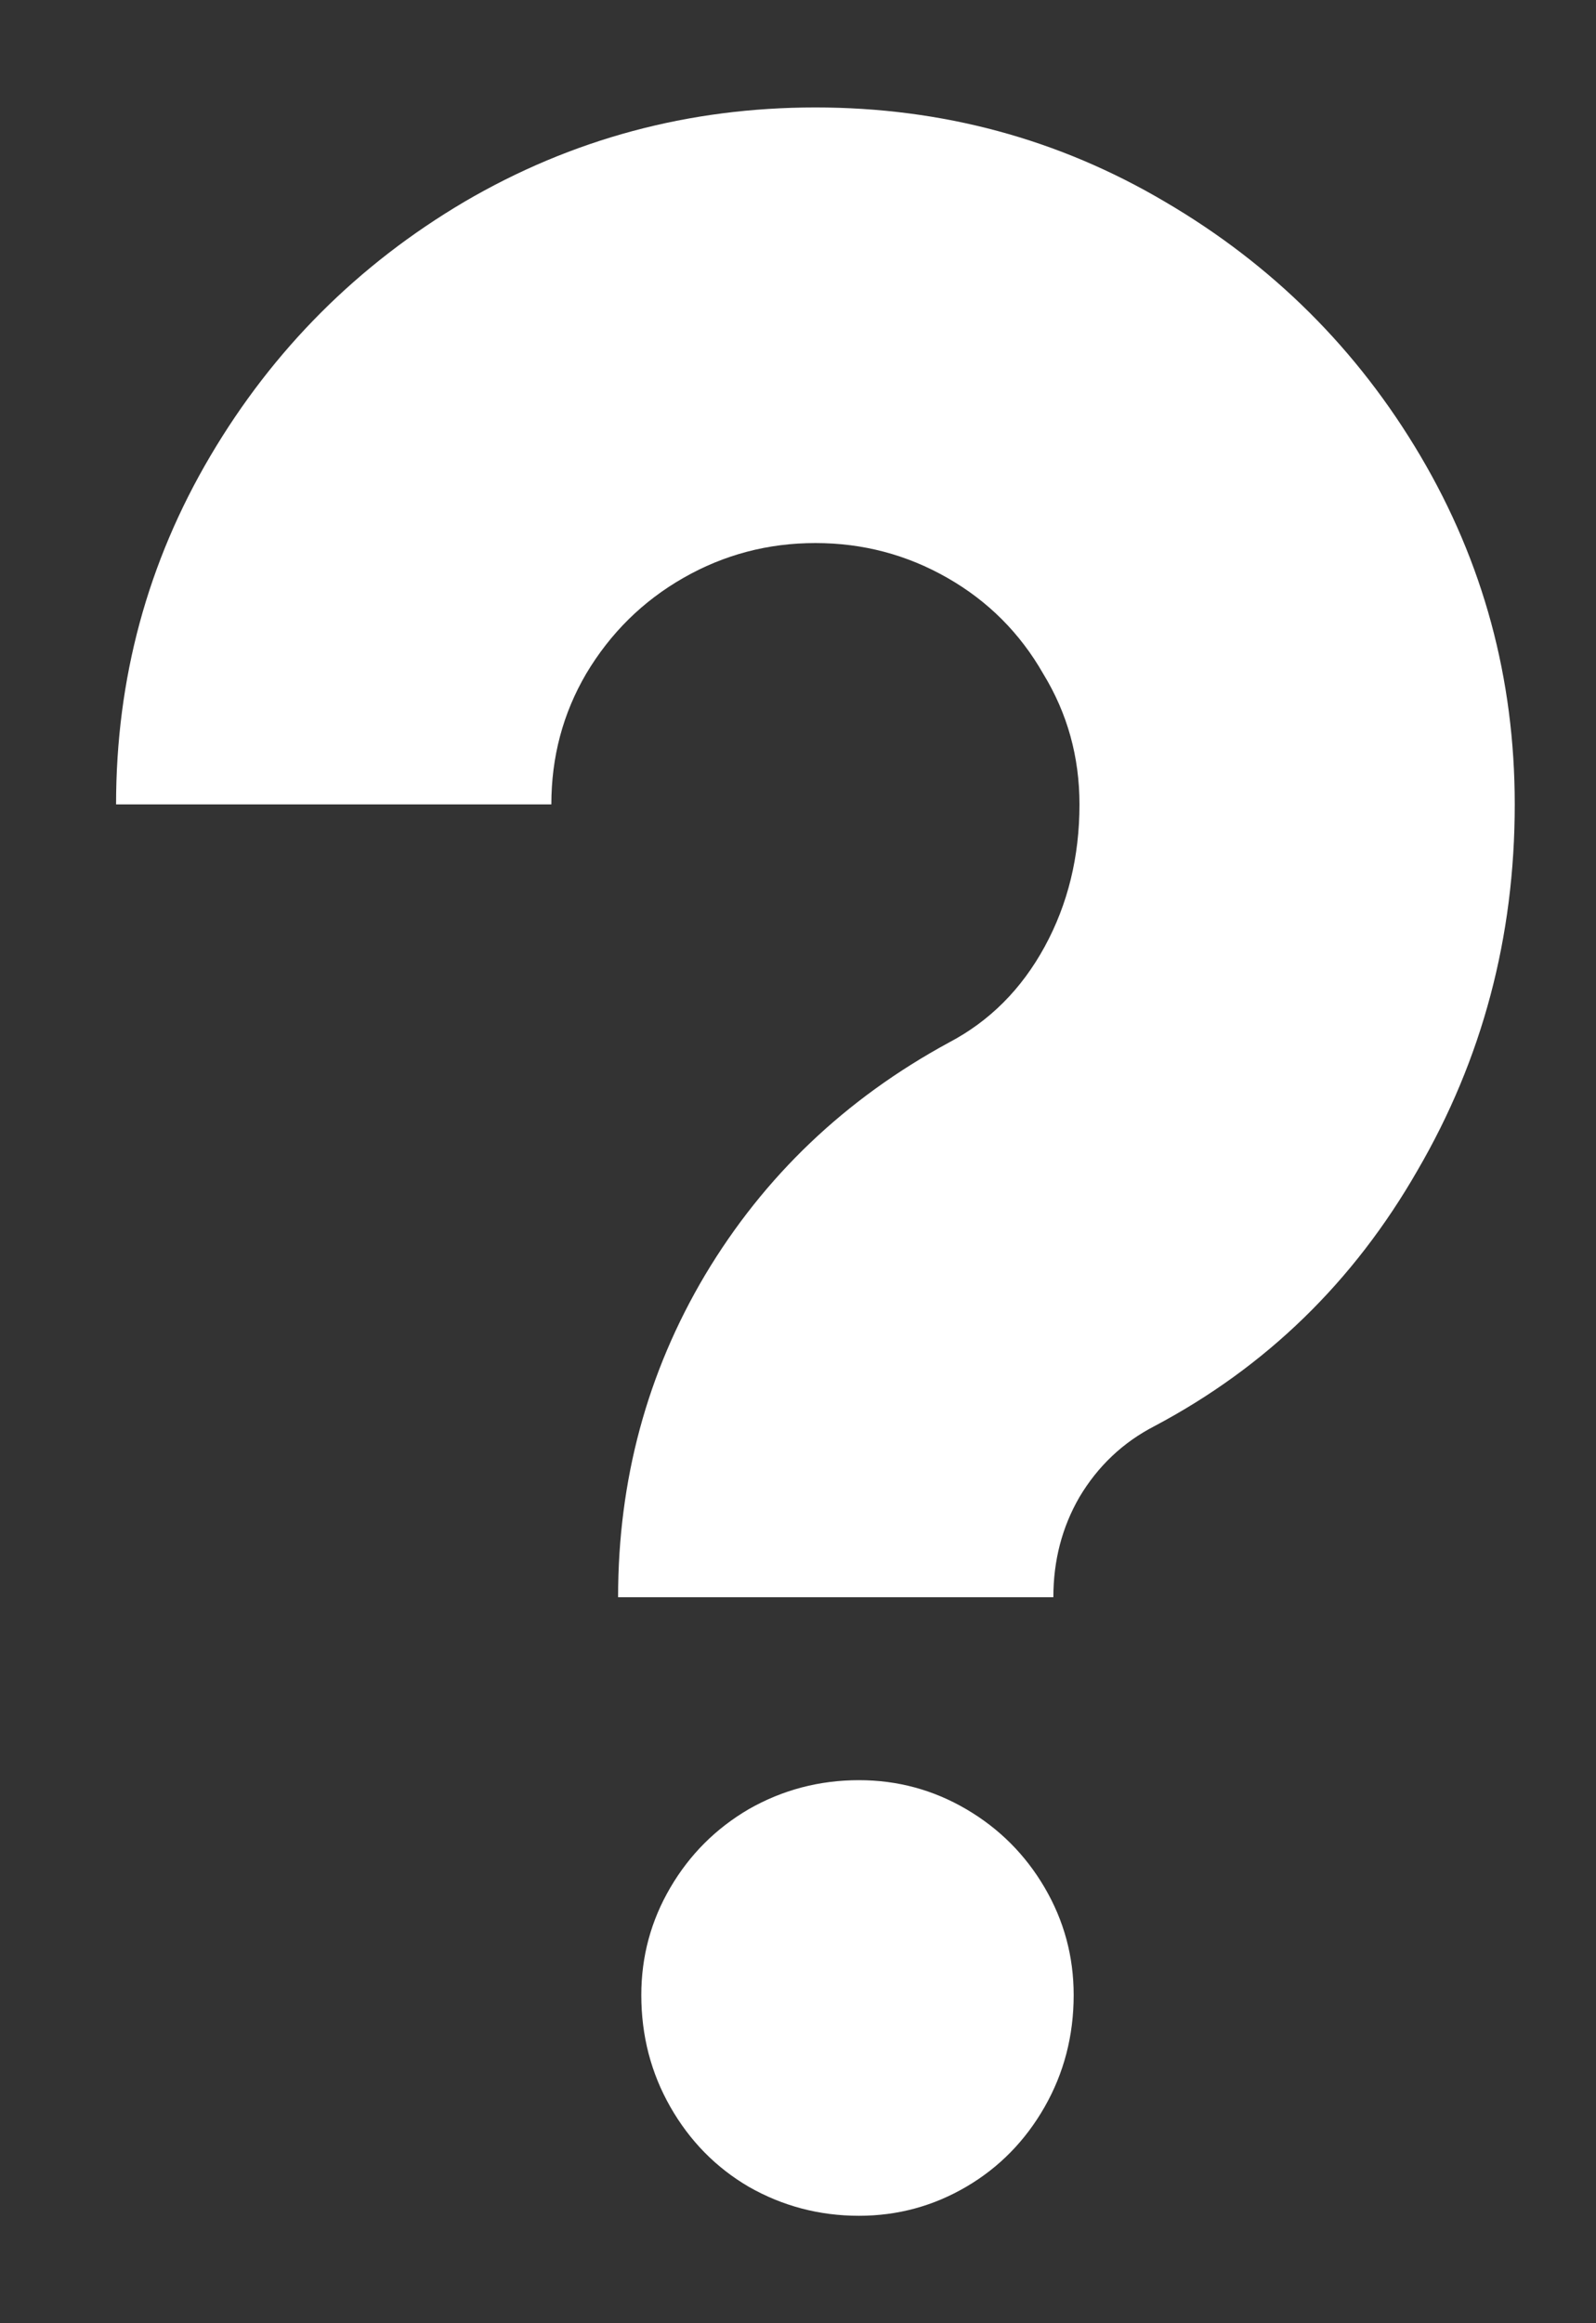 <svg width="11" height="16" viewBox="0 0 11 16" fill="none" xmlns="http://www.w3.org/2000/svg">
<rect x="0" y="0" width="11" height="16" fill="#333333" stroke="none"/>
<path d="M4.26 11C4.26 10.193 4.46 9.453 4.86 8.78C5.267 8.1 5.827 7.567 6.54 7.18C6.82 7.033 7.04 6.813 7.2 6.52C7.36 6.227 7.44 5.9 7.44 5.54C7.44 5.213 7.357 4.913 7.19 4.64C7.03 4.36 6.81 4.14 6.53 3.98C6.25 3.82 5.947 3.74 5.62 3.74C5.293 3.74 4.99 3.82 4.71 3.98C4.43 4.14 4.207 4.36 4.04 4.64C3.88 4.913 3.8 5.213 3.8 5.54H0.8C0.8 4.673 1.017 3.873 1.45 3.14C1.883 2.407 2.467 1.823 3.2 1.39C3.94 0.957 4.747 0.74 5.62 0.74C6.493 0.74 7.297 0.957 8.03 1.39C8.77 1.823 9.357 2.407 9.79 3.14C10.223 3.873 10.44 4.673 10.44 5.54C10.44 6.453 10.217 7.293 9.77 8.06C9.33 8.827 8.727 9.413 7.96 9.82C7.74 9.933 7.567 10.097 7.44 10.31C7.32 10.517 7.26 10.747 7.26 11H4.26ZM5.92 15.26C5.647 15.26 5.393 15.193 5.16 15.06C4.933 14.927 4.753 14.743 4.62 14.51C4.487 14.277 4.42 14.02 4.42 13.74C4.42 13.473 4.487 13.227 4.62 13C4.753 12.773 4.933 12.593 5.16 12.46C5.393 12.327 5.647 12.26 5.92 12.26C6.187 12.26 6.433 12.327 6.66 12.46C6.887 12.593 7.067 12.773 7.2 13C7.333 13.227 7.4 13.473 7.4 13.74C7.4 14.02 7.333 14.277 7.2 14.51C7.067 14.743 6.887 14.927 6.66 15.06C6.433 15.193 6.187 15.26 5.92 15.26Z" fill="white"/>
</svg>
